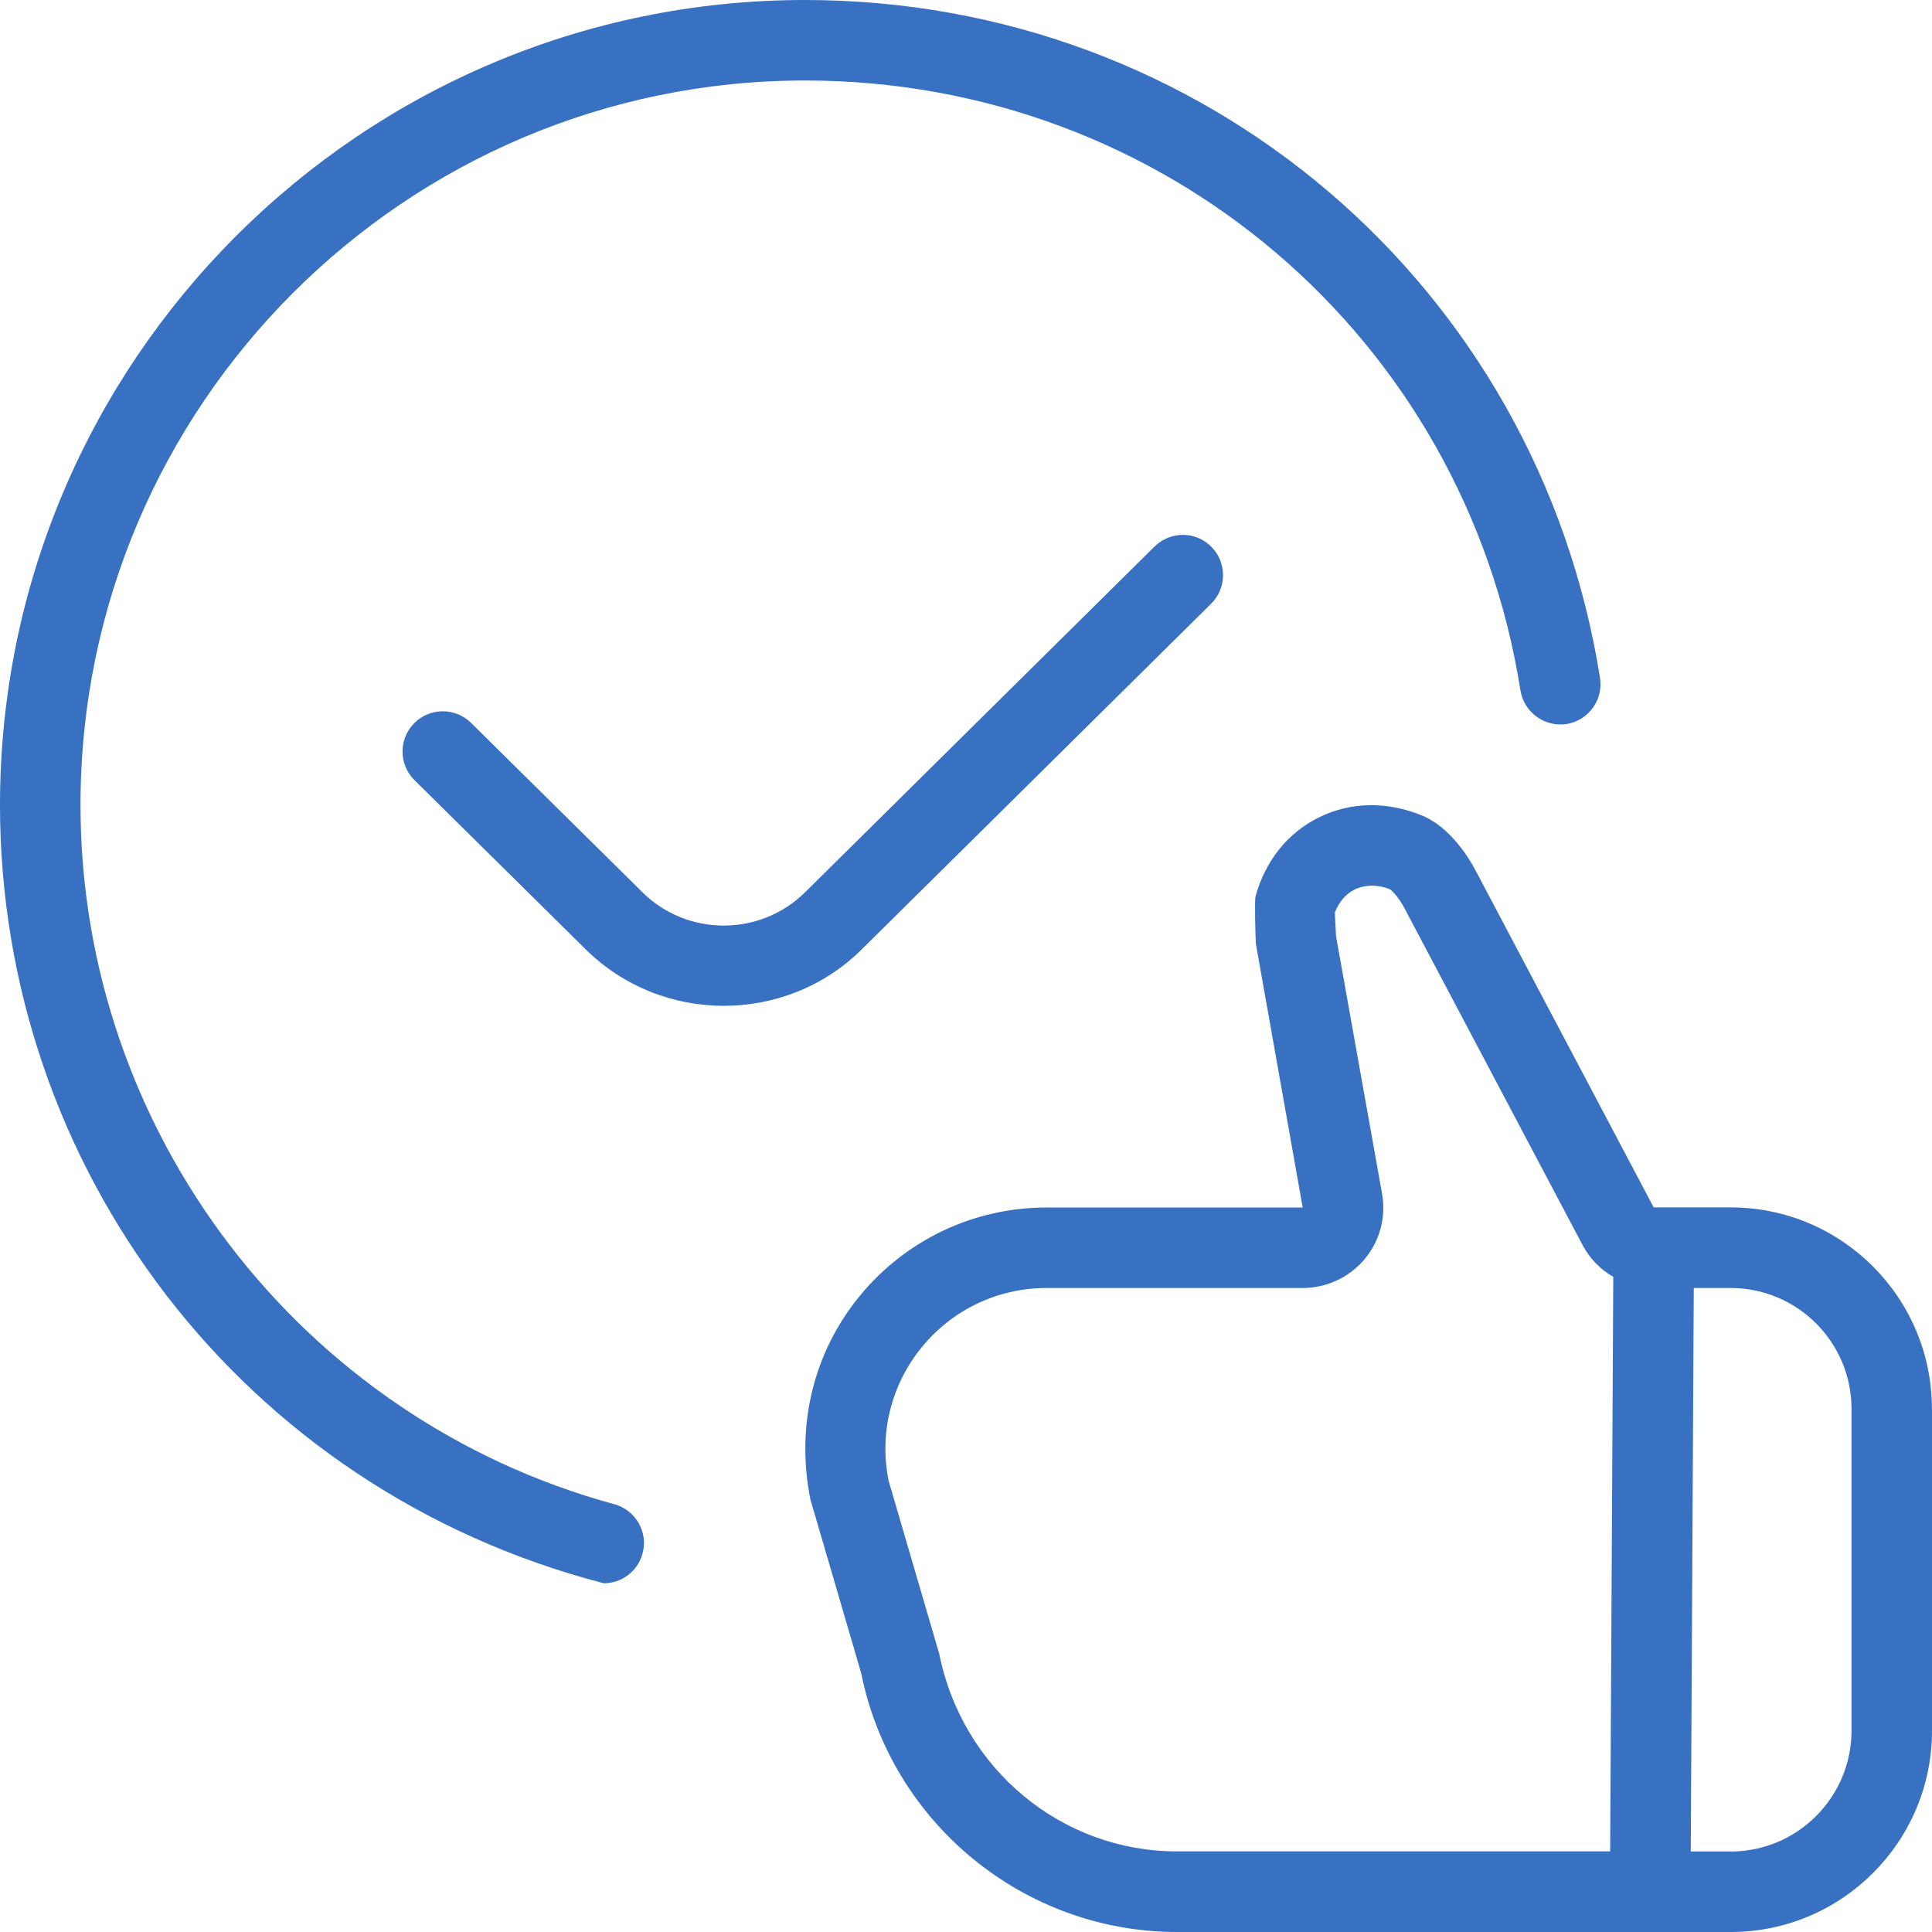 <svg width="36" height="36" viewBox="0 0 36 36" fill="none" xmlns="http://www.w3.org/2000/svg">
<path d="M11.973 28.948C11.882 29.283 11.58 29.502 11.25 29.502C4.5 27.75 0 21.753 0 15C0 6.729 6.729 0 15 0C22.424 0 28.654 5.313 29.814 12.633C29.878 13.041 29.598 13.427 29.19 13.491C28.788 13.553 28.398 13.278 28.332 12.867C27.29 6.28 21.681 1.5 15 1.5C7.556 1.5 1.5 7.557 1.5 15C1.5 21.078 5.59 26.434 11.447 28.029C11.847 28.137 12.081 28.551 11.973 28.948ZM36 26.25V32.25C36 34.319 34.319 36 32.25 36H21.931C19.081 36 16.607 33.971 16.047 31.176L15.102 27.945C14.822 26.556 15.162 25.195 16.02 24.148C16.878 23.102 18.147 22.5 19.5 22.5H24.274L23.404 17.602C23.392 17.505 23.376 16.768 23.394 16.706C23.576 16.04 23.997 15.514 24.582 15.228C25.172 14.938 25.854 14.93 26.502 15.198C26.884 15.357 27.256 15.75 27.525 16.276L30.814 22.498H32.248C34.317 22.498 35.998 24.18 35.998 26.248L36 26.25ZM30.063 23.794C29.825 23.657 29.625 23.456 29.49 23.202L26.195 16.97C26.04 16.665 25.901 16.57 25.899 16.57C25.684 16.482 25.442 16.479 25.242 16.575C25.077 16.656 24.95 16.806 24.873 17.003L24.894 17.439L25.752 22.239C25.831 22.675 25.713 23.122 25.427 23.463C25.137 23.806 24.718 24 24.274 24H19.5C18.597 24 17.753 24.401 17.18 25.098C16.607 25.796 16.38 26.704 16.557 27.588L17.502 30.819C17.936 32.976 19.793 34.498 21.93 34.498H30.003L30.061 23.793L30.063 23.794ZM34.5 26.25C34.5 25.009 33.49 24 32.25 24H31.561L31.505 34.5H32.25C33.49 34.5 34.5 33.49 34.5 32.25V26.25ZM22.567 11.25C22.861 10.959 22.864 10.483 22.573 10.19C22.284 9.894 21.808 9.893 21.513 10.184L15.003 16.625C14.165 17.454 12.804 17.453 11.97 16.625L8.778 13.47C8.482 13.178 8.007 13.184 7.718 13.476C7.426 13.771 7.429 14.245 7.723 14.537L10.915 17.691C11.625 18.392 12.555 18.742 13.486 18.742C14.418 18.742 15.35 18.392 16.059 17.689L22.569 11.248L22.567 11.25Z" fill="#3871C1"/>
</svg>
